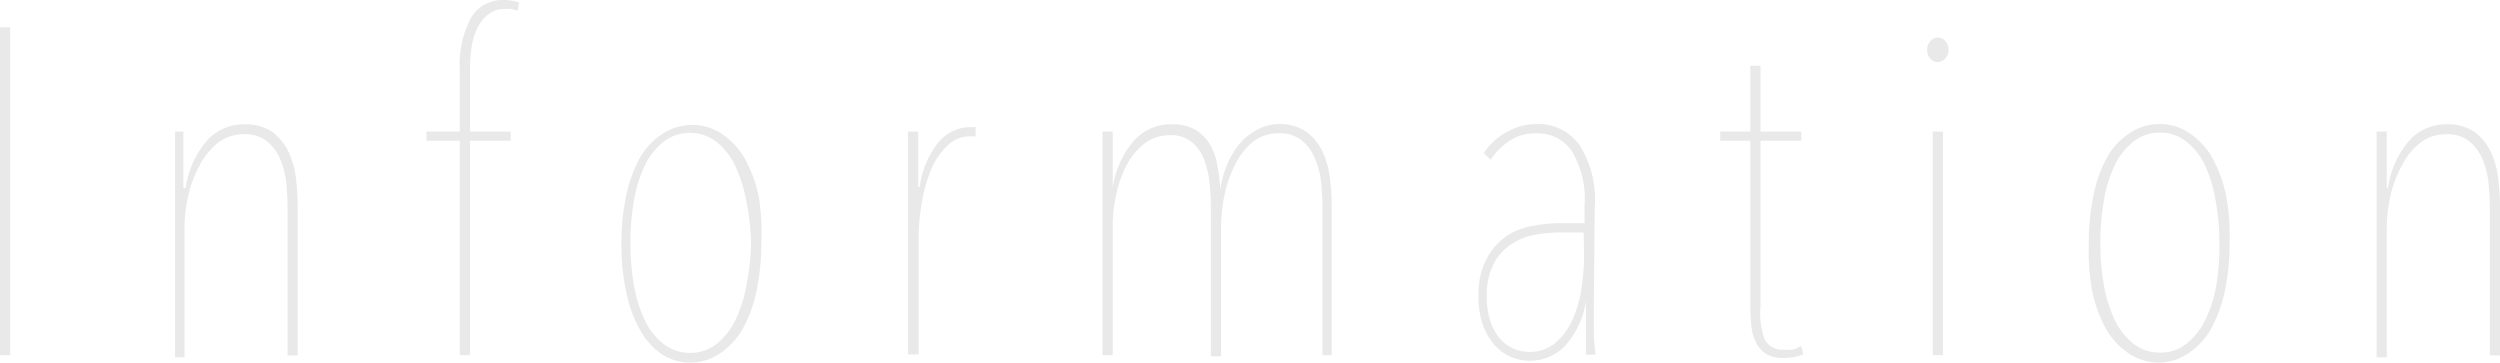 <svg xmlns="http://www.w3.org/2000/svg" viewBox="0 0 107.98 15.66"><title>アセット 1</title><path d="M1.78,17.08V2.92h.44V17.08Z" transform="translate(-1.78 -1.74)" style="fill:#e9e9e9"/><path d="M9.8,9.86a4,4,0,0,1,.88-2,2.12,2.12,0,0,1,1.66-.75,2,2,0,0,1,1.23.35,2.31,2.31,0,0,1,.69.88,3.82,3.82,0,0,1,.31,1.16,11,11,0,0,1,.07,1.19v6.4H14.2v-6.4a10.13,10.13,0,0,0-.06-1.08,3.58,3.58,0,0,0-.26-1,2,2,0,0,0-.57-.77,1.49,1.49,0,0,0-1-.3,1.78,1.78,0,0,0-1.12.37,3,3,0,0,0-.8,1,4.88,4.88,0,0,0-.48,1.29,6.19,6.19,0,0,0-.16,1.37v5.6H9.34V9.86c0-.16,0-.35,0-.57s0-.45,0-.68,0-.46,0-.67,0-.39,0-.52H9.7c0,.13,0,.31,0,.52s0,.44,0,.67,0,.46,0,.68v.57Z" transform="translate(-1.78 -1.74)" style="fill:#e9e9e9"/><path d="M24.14,2.2l-.28-.07a1.16,1.16,0,0,0-.28,0,1.11,1.11,0,0,0-.71.23,1.71,1.71,0,0,0-.47.59,2.71,2.71,0,0,0-.25.83,6.41,6.41,0,0,0-.07,1V7.42h1.76v.4H22.08v9.26h-.44V7.82H20.2v-.4h1.44V4.73a4.24,4.24,0,0,1,.48-2.21,1.57,1.57,0,0,1,1.42-.78,2.08,2.08,0,0,1,.66.11Z" transform="translate(-1.78 -1.74)" style="fill:#e9e9e9"/><path d="M34.66,12.26a9.55,9.55,0,0,1-.21,2.07,5.76,5.76,0,0,1-.6,1.63,3.12,3.12,0,0,1-1,1.06,2.28,2.28,0,0,1-2.52,0A3.13,3.13,0,0,1,29.43,16a5.76,5.76,0,0,1-.6-1.63,9.55,9.55,0,0,1-.21-2.07,9.91,9.91,0,0,1,.2-2.08,5.92,5.92,0,0,1,.58-1.63,3,3,0,0,1,1-1.07,2.28,2.28,0,0,1,1.29-.38,2.2,2.2,0,0,1,1.26.38,3.1,3.1,0,0,1,1,1.07,5.92,5.92,0,0,1,.6,1.63A9.51,9.51,0,0,1,34.66,12.26Zm-.44,0A10,10,0,0,0,34,10.36a5.94,5.94,0,0,0-.49-1.51,2.83,2.83,0,0,0-.81-1,1.8,1.8,0,0,0-1.11-.37,1.82,1.82,0,0,0-1.13.37,2.81,2.81,0,0,0-.81,1,5.68,5.68,0,0,0-.48,1.51,10.52,10.52,0,0,0-.16,1.89,10.24,10.24,0,0,0,.16,1.86,5.69,5.69,0,0,0,.48,1.5,2.81,2.81,0,0,0,.81,1,1.82,1.82,0,0,0,1.13.37,1.78,1.78,0,0,0,1.12-.37,3,3,0,0,0,.81-1,5.48,5.48,0,0,0,.49-1.5A10.24,10.24,0,0,0,34.22,12.25Z" transform="translate(-1.78 -1.74)" style="fill:#e9e9e9"/><path d="M41,9.29q0-.33,0-.68c0-.23,0-.46,0-.67s0-.39,0-.52h.44c0,.13,0,.3,0,.51l0,.66q0,.35,0,.67v.56h.06a3.91,3.91,0,0,1,.87-2,1.82,1.82,0,0,1,1.31-.59l.24,0v.4l-.12,0H43.7a1.38,1.38,0,0,0-1,.4,3.06,3.06,0,0,0-.69,1,6.71,6.71,0,0,0-.41,1.43,9.06,9.06,0,0,0-.14,1.59v5H41V9.86C41,9.7,41,9.51,41,9.29Z" transform="translate(-1.78 -1.74)" style="fill:#e9e9e9"/><path d="M57,7.1a2,2,0,0,1,1.23.35,2.3,2.3,0,0,1,.69.88,3.82,3.82,0,0,1,.31,1.16,10.76,10.76,0,0,1,.07,1.19v6.4H58.9v-6.4a10.39,10.39,0,0,0-.06-1.08,3.61,3.61,0,0,0-.26-1A2,2,0,0,0,58,7.8a1.5,1.5,0,0,0-1-.3,1.74,1.74,0,0,0-1.11.37,2.85,2.85,0,0,0-.77,1,5.06,5.06,0,0,0-.45,1.29,6.66,6.66,0,0,0-.15,1.37v5.6h-.44v-6.4a10.34,10.34,0,0,0-.06-1.11,3.92,3.92,0,0,0-.24-1,1.81,1.81,0,0,0-.53-.75,1.41,1.41,0,0,0-.93-.29,1.78,1.78,0,0,0-1.12.37,3,3,0,0,0-.8,1A4.88,4.88,0,0,0,50,10.11a6.19,6.19,0,0,0-.16,1.37v5.6h-.44V9.86c0-.16,0-.35,0-.57s0-.45,0-.68,0-.46,0-.67,0-.39,0-.52h.44c0,.13,0,.31,0,.52s0,.44,0,.67,0,.46,0,.68v.57h0a4,4,0,0,1,.88-2,2.12,2.12,0,0,1,1.66-.75,2,2,0,0,1,1,.22,1.75,1.75,0,0,1,.63.6,2.58,2.58,0,0,1,.34.9,9.36,9.36,0,0,1,.14,1.1h0a4.35,4.35,0,0,1,.3-1.1,3.36,3.36,0,0,1,.55-.9,2.52,2.52,0,0,1,.76-.6A2,2,0,0,1,57,7.1Z" transform="translate(-1.78 -1.74)" style="fill:#e9e9e9"/><path d="M70.62,14.88q0,.56,0,1.18c0,.41.05.75.08,1h-.42c0-.13,0-.3,0-.51s0-.42,0-.64,0-.43,0-.63,0-.37,0-.52h0a3.73,3.73,0,0,1-.92,1.94,2.11,2.11,0,0,1-1.52.62,2.07,2.07,0,0,1-.79-.16,2,2,0,0,1-.71-.51,2.58,2.58,0,0,1-.51-.87,3.61,3.61,0,0,1-.19-1.24,3.26,3.26,0,0,1,.36-1.64,2.82,2.82,0,0,1,.9-1A3.11,3.11,0,0,1,68,11.49a6.48,6.48,0,0,1,1.12-.11h1.1v-.76a4,4,0,0,0-.56-2.37,1.78,1.78,0,0,0-1.5-.75A2,2,0,0,0,67,7.81a2.75,2.75,0,0,0-.83.83l-.3-.28a2.62,2.62,0,0,1,1-.92,2.53,2.53,0,0,1,1.22-.34A2.19,2.19,0,0,1,70,8a4.41,4.41,0,0,1,.66,2.68Zm-.44-3.1h-1a6.44,6.44,0,0,0-1.11.1,2.82,2.82,0,0,0-1,.4,2.29,2.29,0,0,0-.77.84,3,3,0,0,0-.3,1.44,3.16,3.16,0,0,0,.17,1.11,2.21,2.21,0,0,0,.43.73,1.61,1.61,0,0,0,.58.41,1.64,1.64,0,0,0,.62.13,1.73,1.73,0,0,0,1.16-.39,2.83,2.83,0,0,0,.74-1,5.12,5.12,0,0,0,.39-1.37,9.87,9.87,0,0,0,.11-1.45Z" transform="translate(-1.78 -1.74)" style="fill:#e9e9e9"/><path d="M78.8,17.2a1.36,1.36,0,0,1-.73-.17,1.22,1.22,0,0,1-.43-.47,2,2,0,0,1-.21-.71,7.19,7.19,0,0,1-.05-.89V7.82h-1.3v-.4h1.3V4.58h.44V7.42h1.76v.4H77.82V15A3.26,3.26,0,0,0,78,16.4a.83.83,0,0,0,.81.44,1.91,1.91,0,0,0,.39,0,1,1,0,0,0,.37-.16l.1.36A2.2,2.2,0,0,1,78.8,17.2Z" transform="translate(-1.78 -1.74)" style="fill:#e9e9e9"/><path d="M85.48,4.42a.44.44,0,0,1-.32-.14.54.54,0,0,1-.14-.4.52.52,0,0,1,.14-.37.42.42,0,0,1,.64,0,.52.52,0,0,1,.14.37.52.52,0,0,1-.15.4A.46.46,0,0,1,85.48,4.42Zm-.22,12.66V7.42h.44v9.66Z" transform="translate(-1.78 -1.74)" style="fill:#e9e9e9"/><path d="M98.08,12.26a9.68,9.68,0,0,1-.21,2.07,5.79,5.79,0,0,1-.6,1.63,3.14,3.14,0,0,1-1,1.06,2.28,2.28,0,0,1-2.52,0,3.13,3.13,0,0,1-1-1.06,5.76,5.76,0,0,1-.6-1.63A9.61,9.61,0,0,1,92,12.26a10.05,10.05,0,0,1,.2-2.08,5.89,5.89,0,0,1,.58-1.63,3,3,0,0,1,1-1.07,2.27,2.27,0,0,1,1.29-.38,2.19,2.19,0,0,1,1.26.38,3.12,3.12,0,0,1,1,1.07,6,6,0,0,1,.6,1.63A9.64,9.64,0,0,1,98.08,12.26Zm-.44,0a9.9,9.9,0,0,0-.17-1.89A5.94,5.94,0,0,0,97,8.84a2.81,2.81,0,0,0-.81-1,1.79,1.79,0,0,0-1.11-.37,1.82,1.82,0,0,0-1.13.37,2.8,2.8,0,0,0-.81,1,5.65,5.65,0,0,0-.48,1.51,10.43,10.43,0,0,0-.16,1.89,10.16,10.16,0,0,0,.16,1.86,5.66,5.66,0,0,0,.48,1.5,2.8,2.8,0,0,0,.81,1,1.82,1.82,0,0,0,1.13.37,1.78,1.78,0,0,0,1.12-.37,3,3,0,0,0,.81-1,5.45,5.45,0,0,0,.49-1.5A10.24,10.24,0,0,0,97.64,12.25Z" transform="translate(-1.78 -1.74)" style="fill:#e9e9e9"/><path d="M104.92,9.86a4,4,0,0,1,.88-2,2.12,2.12,0,0,1,1.66-.75,2,2,0,0,1,1.23.35,2.3,2.3,0,0,1,.69.88,3.85,3.85,0,0,1,.31,1.16,11,11,0,0,1,.07,1.19v6.4h-.44v-6.4a9.89,9.89,0,0,0-.06-1.08,3.58,3.58,0,0,0-.26-1,2,2,0,0,0-.57-.77,1.49,1.49,0,0,0-1-.3,1.78,1.78,0,0,0-1.12.37,3,3,0,0,0-.8,1,4.85,4.85,0,0,0-.48,1.29,6.19,6.19,0,0,0-.16,1.37v5.6h-.44V9.86c0-.16,0-.35,0-.57s0-.45,0-.68,0-.46,0-.67,0-.39,0-.52h.44q0,.2,0,.52c0,.21,0,.44,0,.67s0,.46,0,.68v.57Z" transform="translate(-1.78 -1.74)" style="fill:#e9e9e9"/></svg>